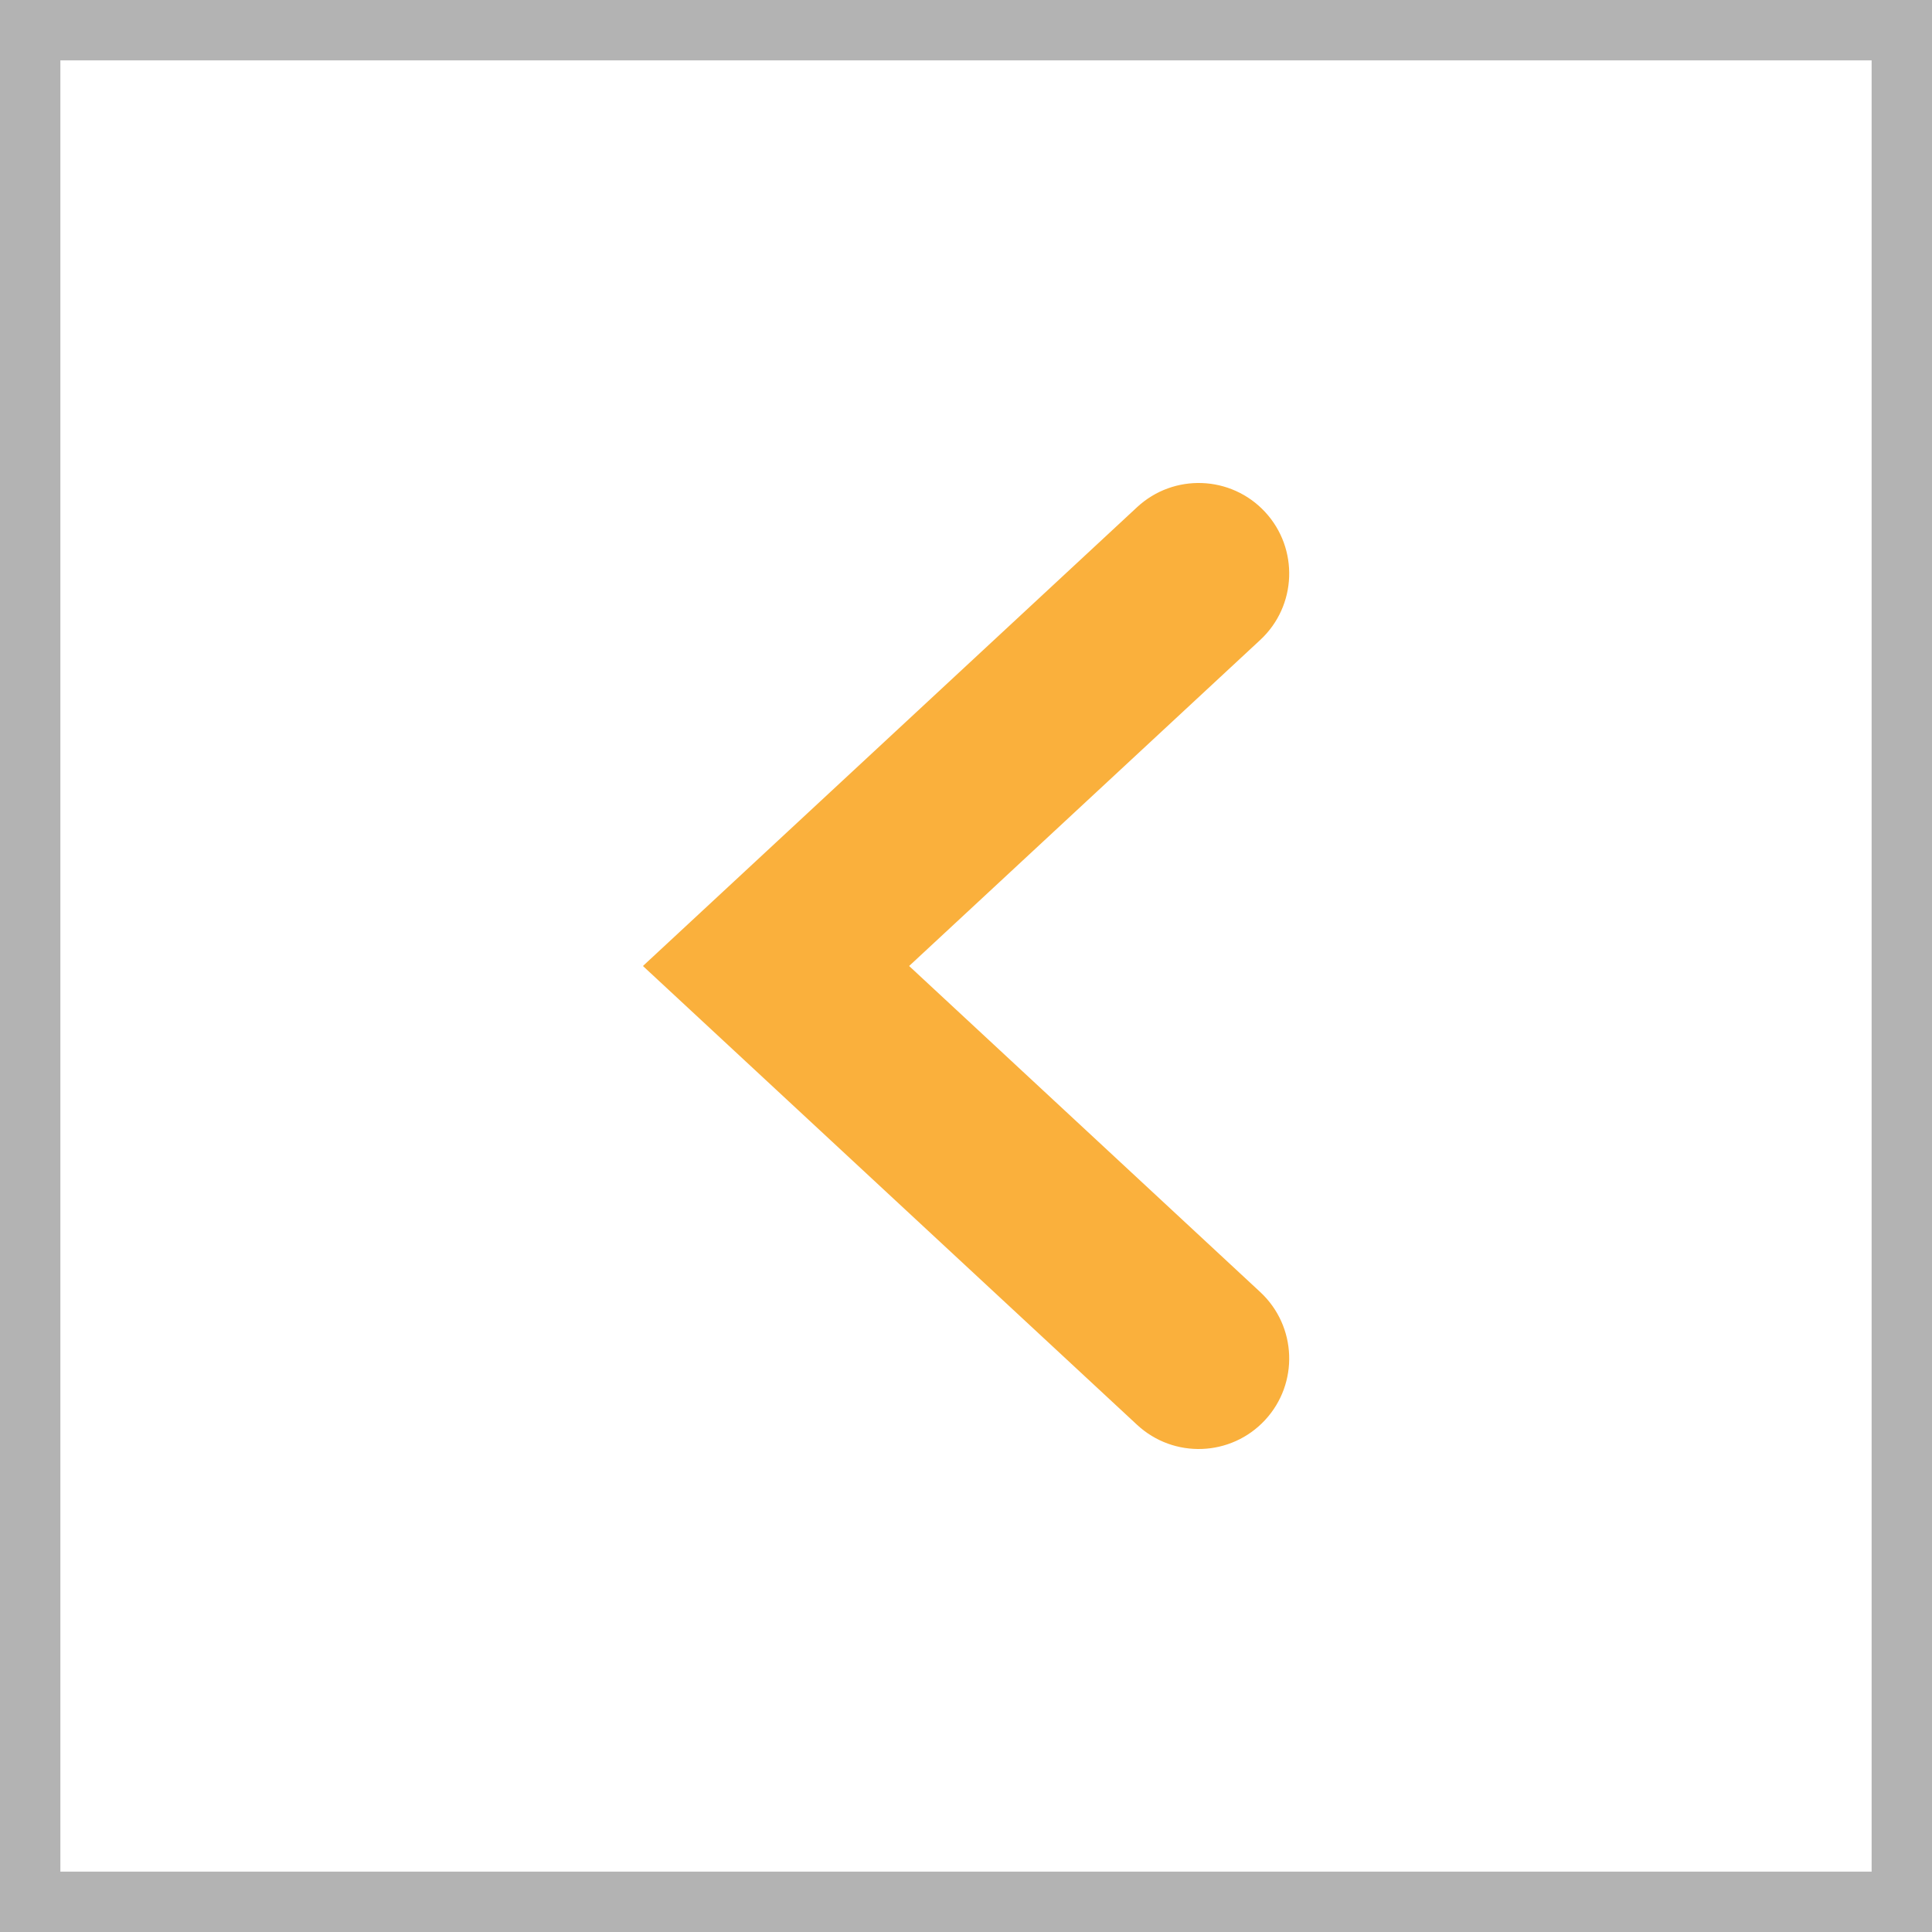 <svg width="32" height="32" viewBox="0 0 32 32" fill="none" xmlns="http://www.w3.org/2000/svg">
<rect x="0.5" y="0.5" width="31" height="31" stroke="black" stroke-opacity="0.3"/>
<path fill-rule="evenodd" clip-rule="evenodd" d="M20.953 23.521C20.389 24.128 19.44 24.163 18.833 23.599L10.649 16L18.833 8.401C19.44 7.837 20.389 7.872 20.953 8.479C21.516 9.086 21.481 10.036 20.874 10.599L15.058 16L20.874 21.401C21.481 21.965 21.516 22.914 20.953 23.521Z" fill="#FAB03C"/>
</svg>
